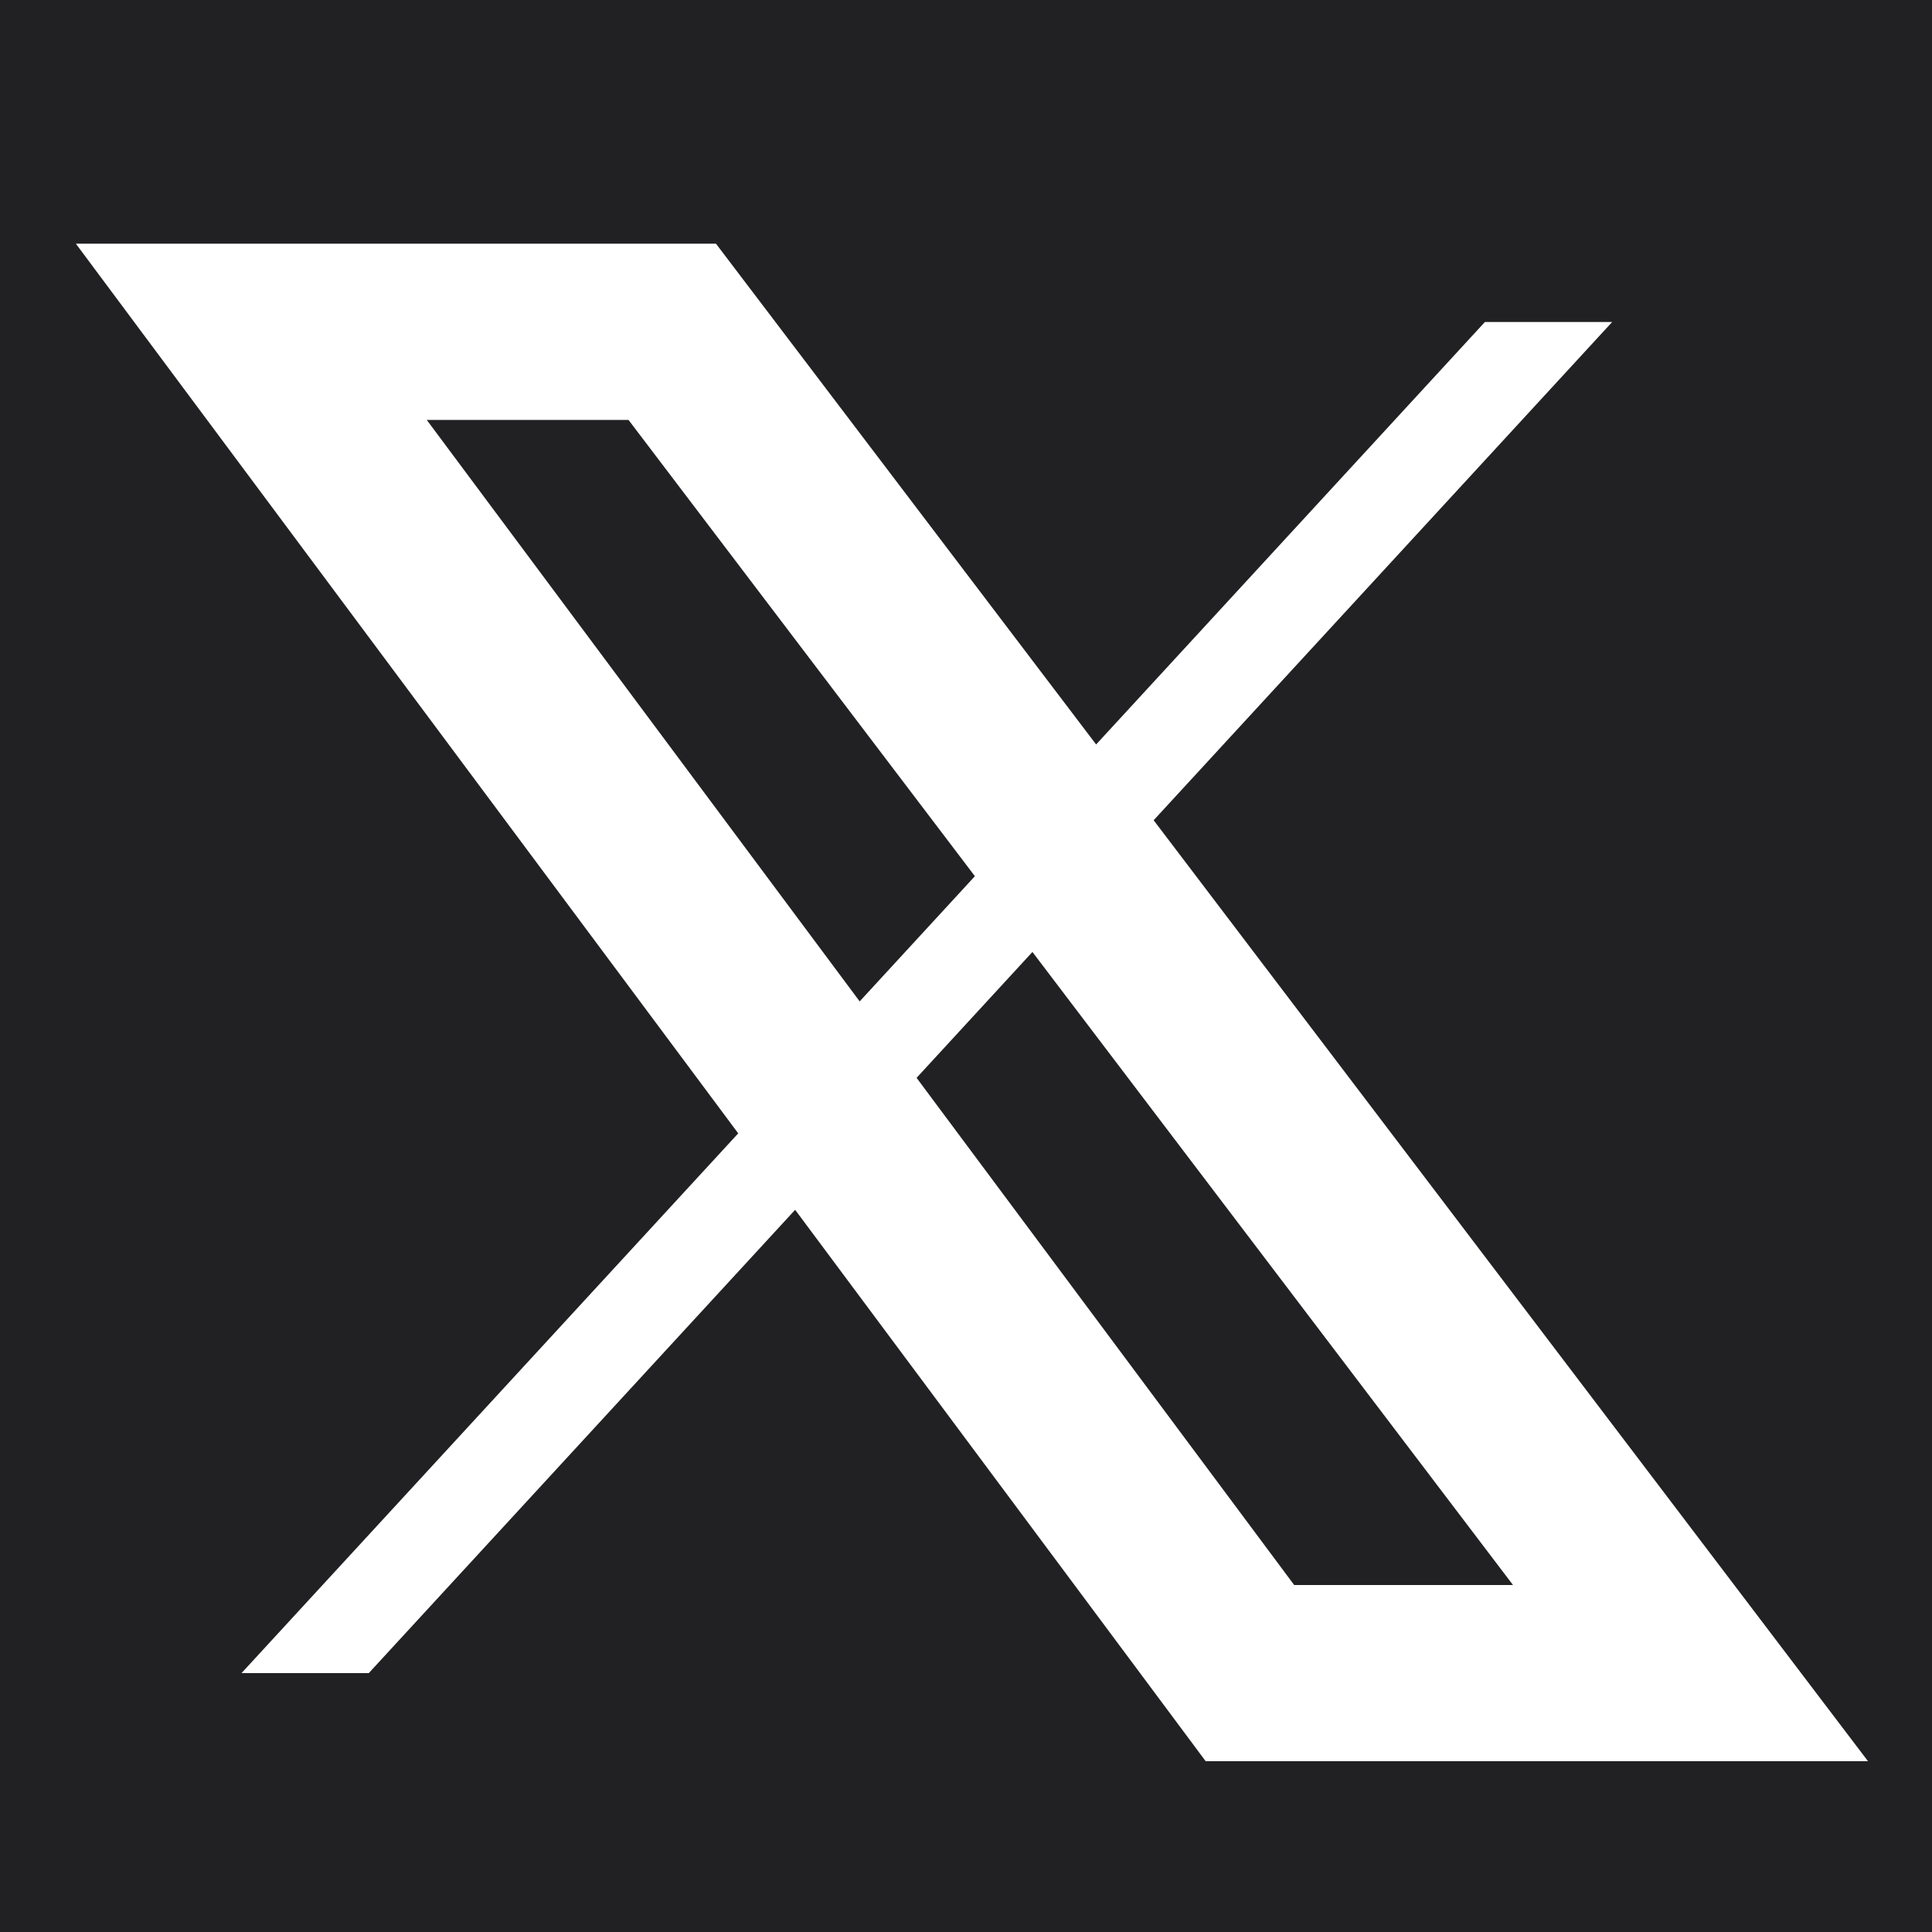 <svg width="24" height="24" viewBox="0 0 24 24" fill="none" xmlns="http://www.w3.org/2000/svg">
<rect width="24" height="24" fill="#212123"/>
<path d="M20.027 4H18.446L3 20.784H4.581L20.027 4Z" fill="white"/>
<path d="M8.351 4.122H3.122L15.527 20.784H21L8.351 4.122Z" stroke="white" stroke-width="2.189"/>
</svg>
